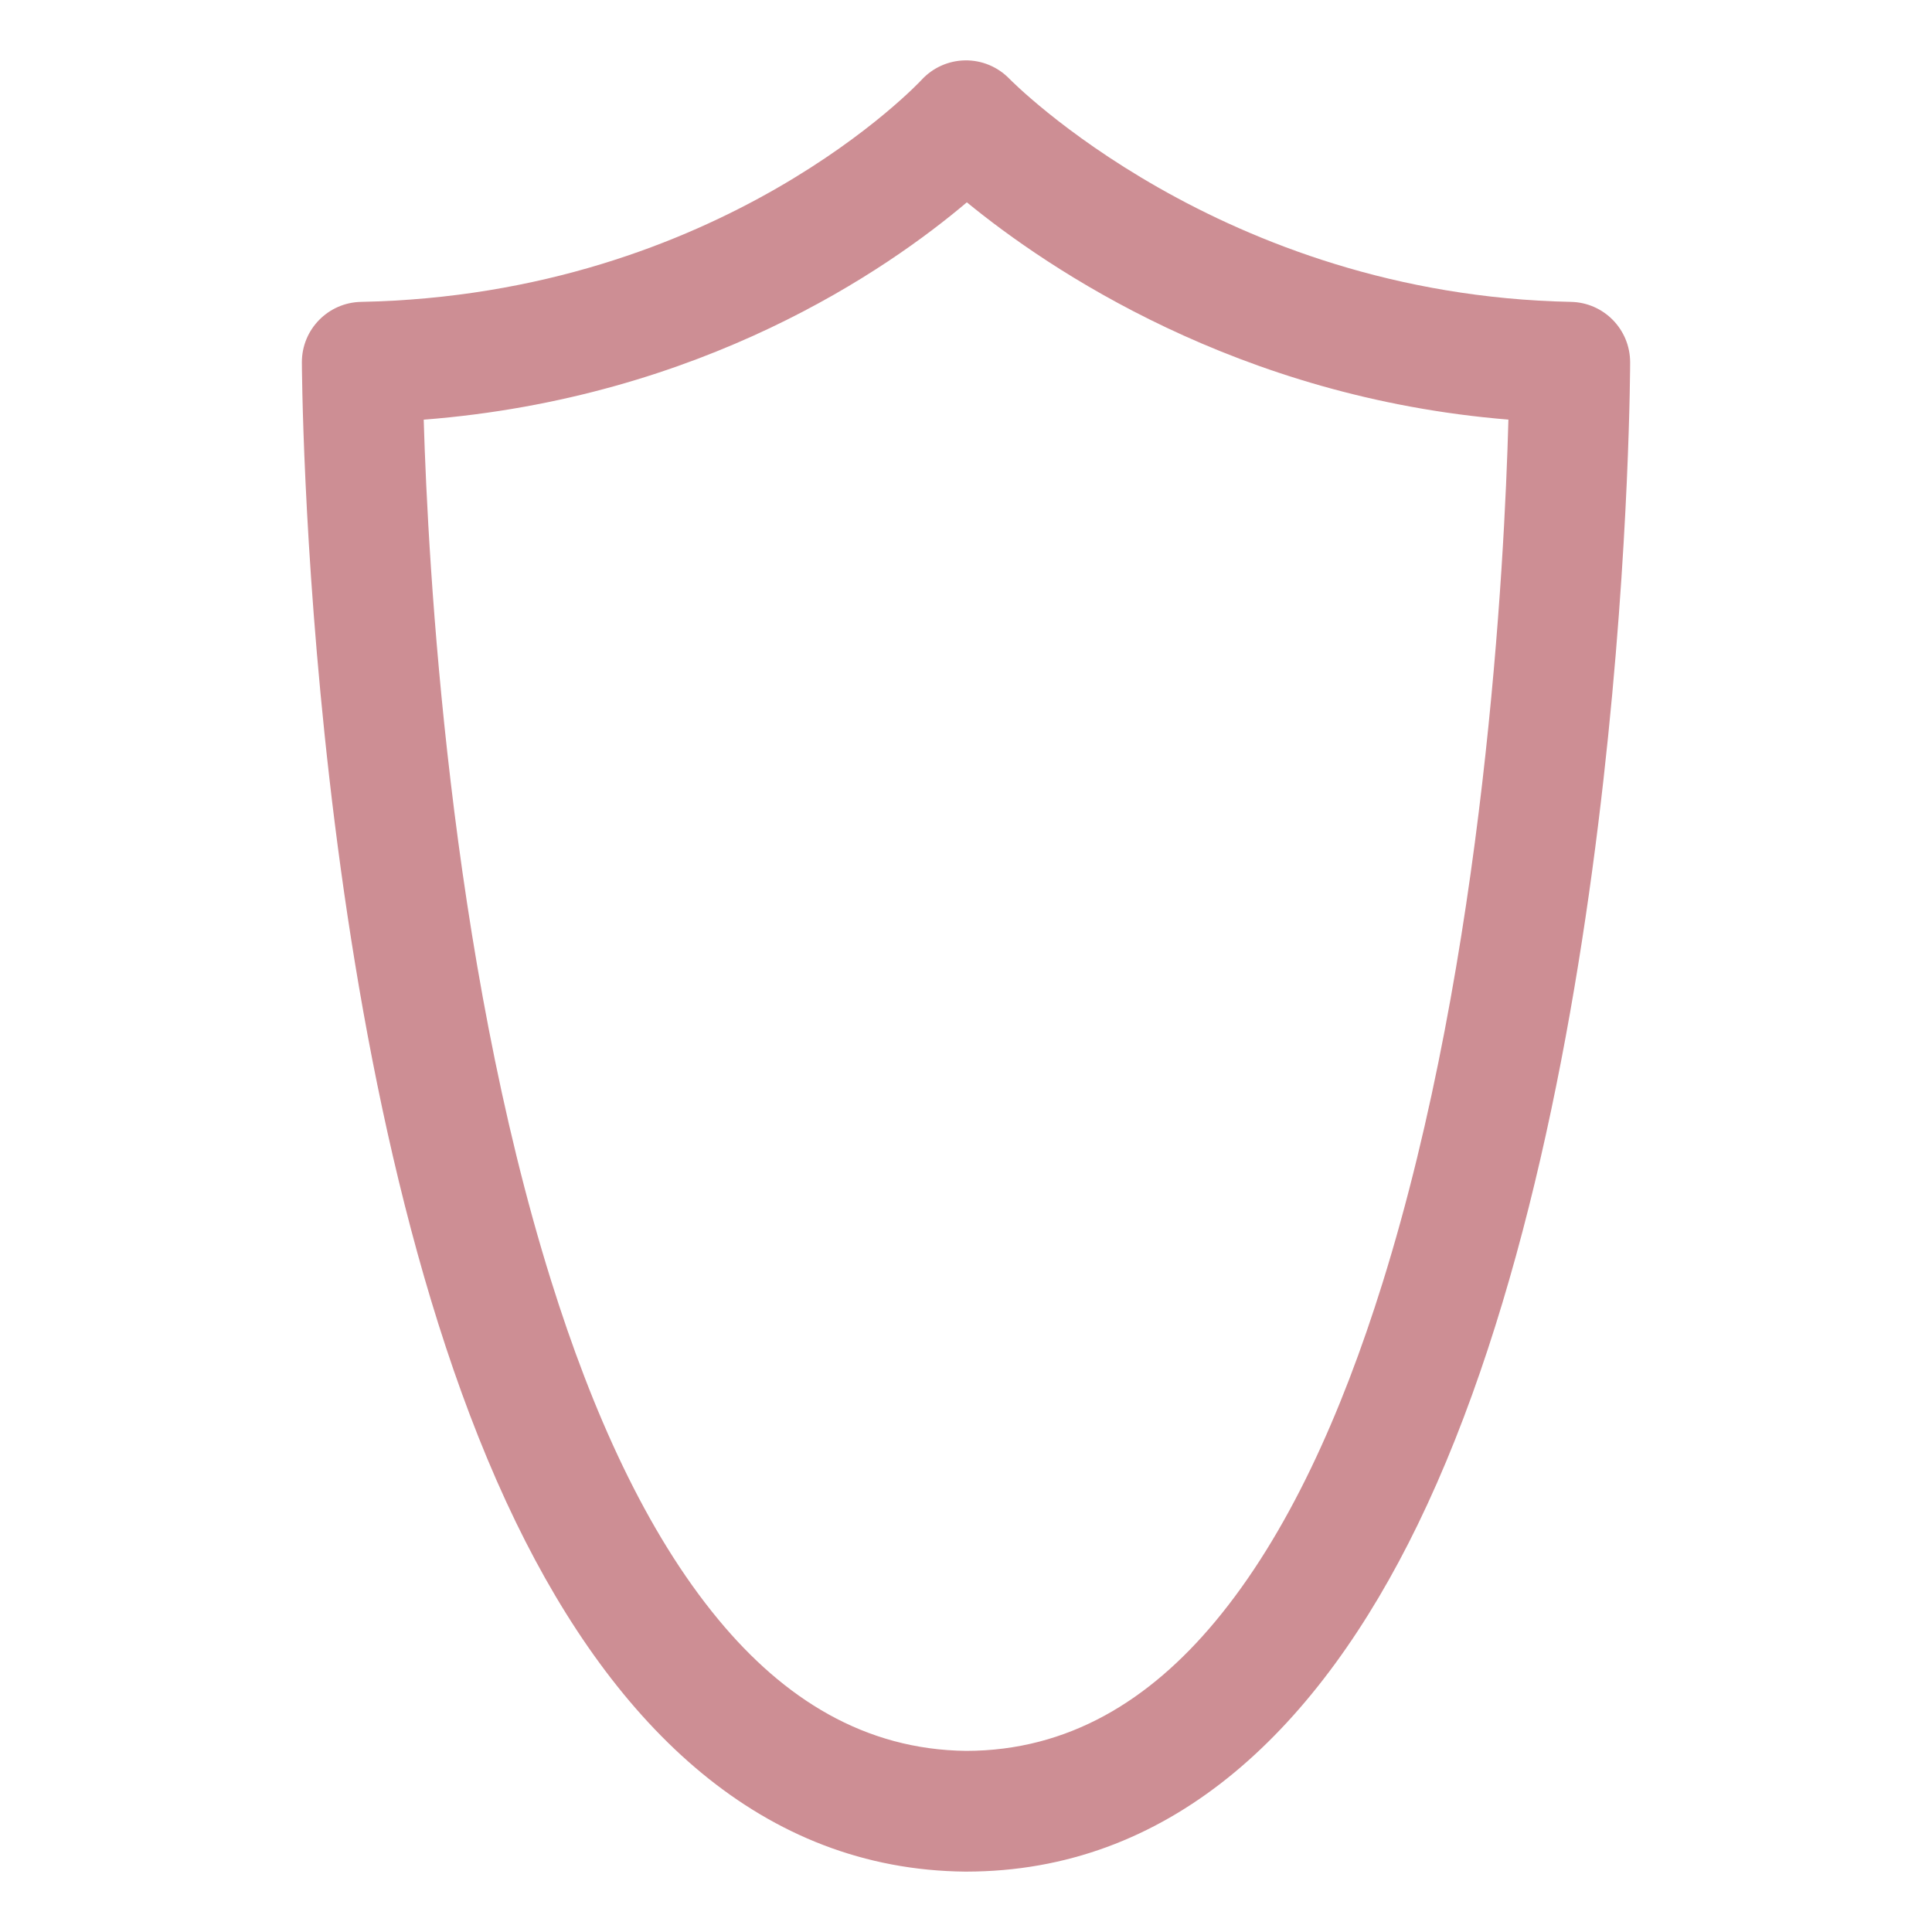 <svg xmlns="http://www.w3.org/2000/svg" width="150" height="150" viewBox="0 0 150 150" fill="none"><path fill-rule="evenodd" clip-rule="evenodd" d="M74.953 145.312H75L75.741 145.303C91.233 144.97 102.431 134.086 110.072 118.373C126.534 84.525 126.563 28.12 126.563 28.12C126.558 25.57 124.519 23.489 121.969 23.438C94.72 22.894 78.37 6.117 78.37 6.117C77.47 5.189 76.228 4.669 74.934 4.688C73.645 4.706 72.417 5.255 71.541 6.211C71.541 6.211 56.086 22.88 28.031 23.438C25.477 23.489 23.433 25.575 23.438 28.13C23.438 28.13 23.602 84.305 40.05 118.177C47.798 134.133 59.184 145.163 74.953 145.312ZM75.023 135.938C67.12 135.853 60.858 131.878 55.791 125.761C50.147 118.955 45.966 109.594 42.788 99.431C34.856 74.105 33.23 43.805 32.897 32.583C54.516 30.9 68.911 20.92 75.066 15.708C81.366 20.869 96.075 30.867 117.113 32.578C116.808 43.809 115.256 74.255 107.334 99.628C104.156 109.795 99.984 119.142 94.327 125.92C89.25 132.005 82.964 135.928 75.023 135.938Z" fill="#CD8E94"></path></svg>
